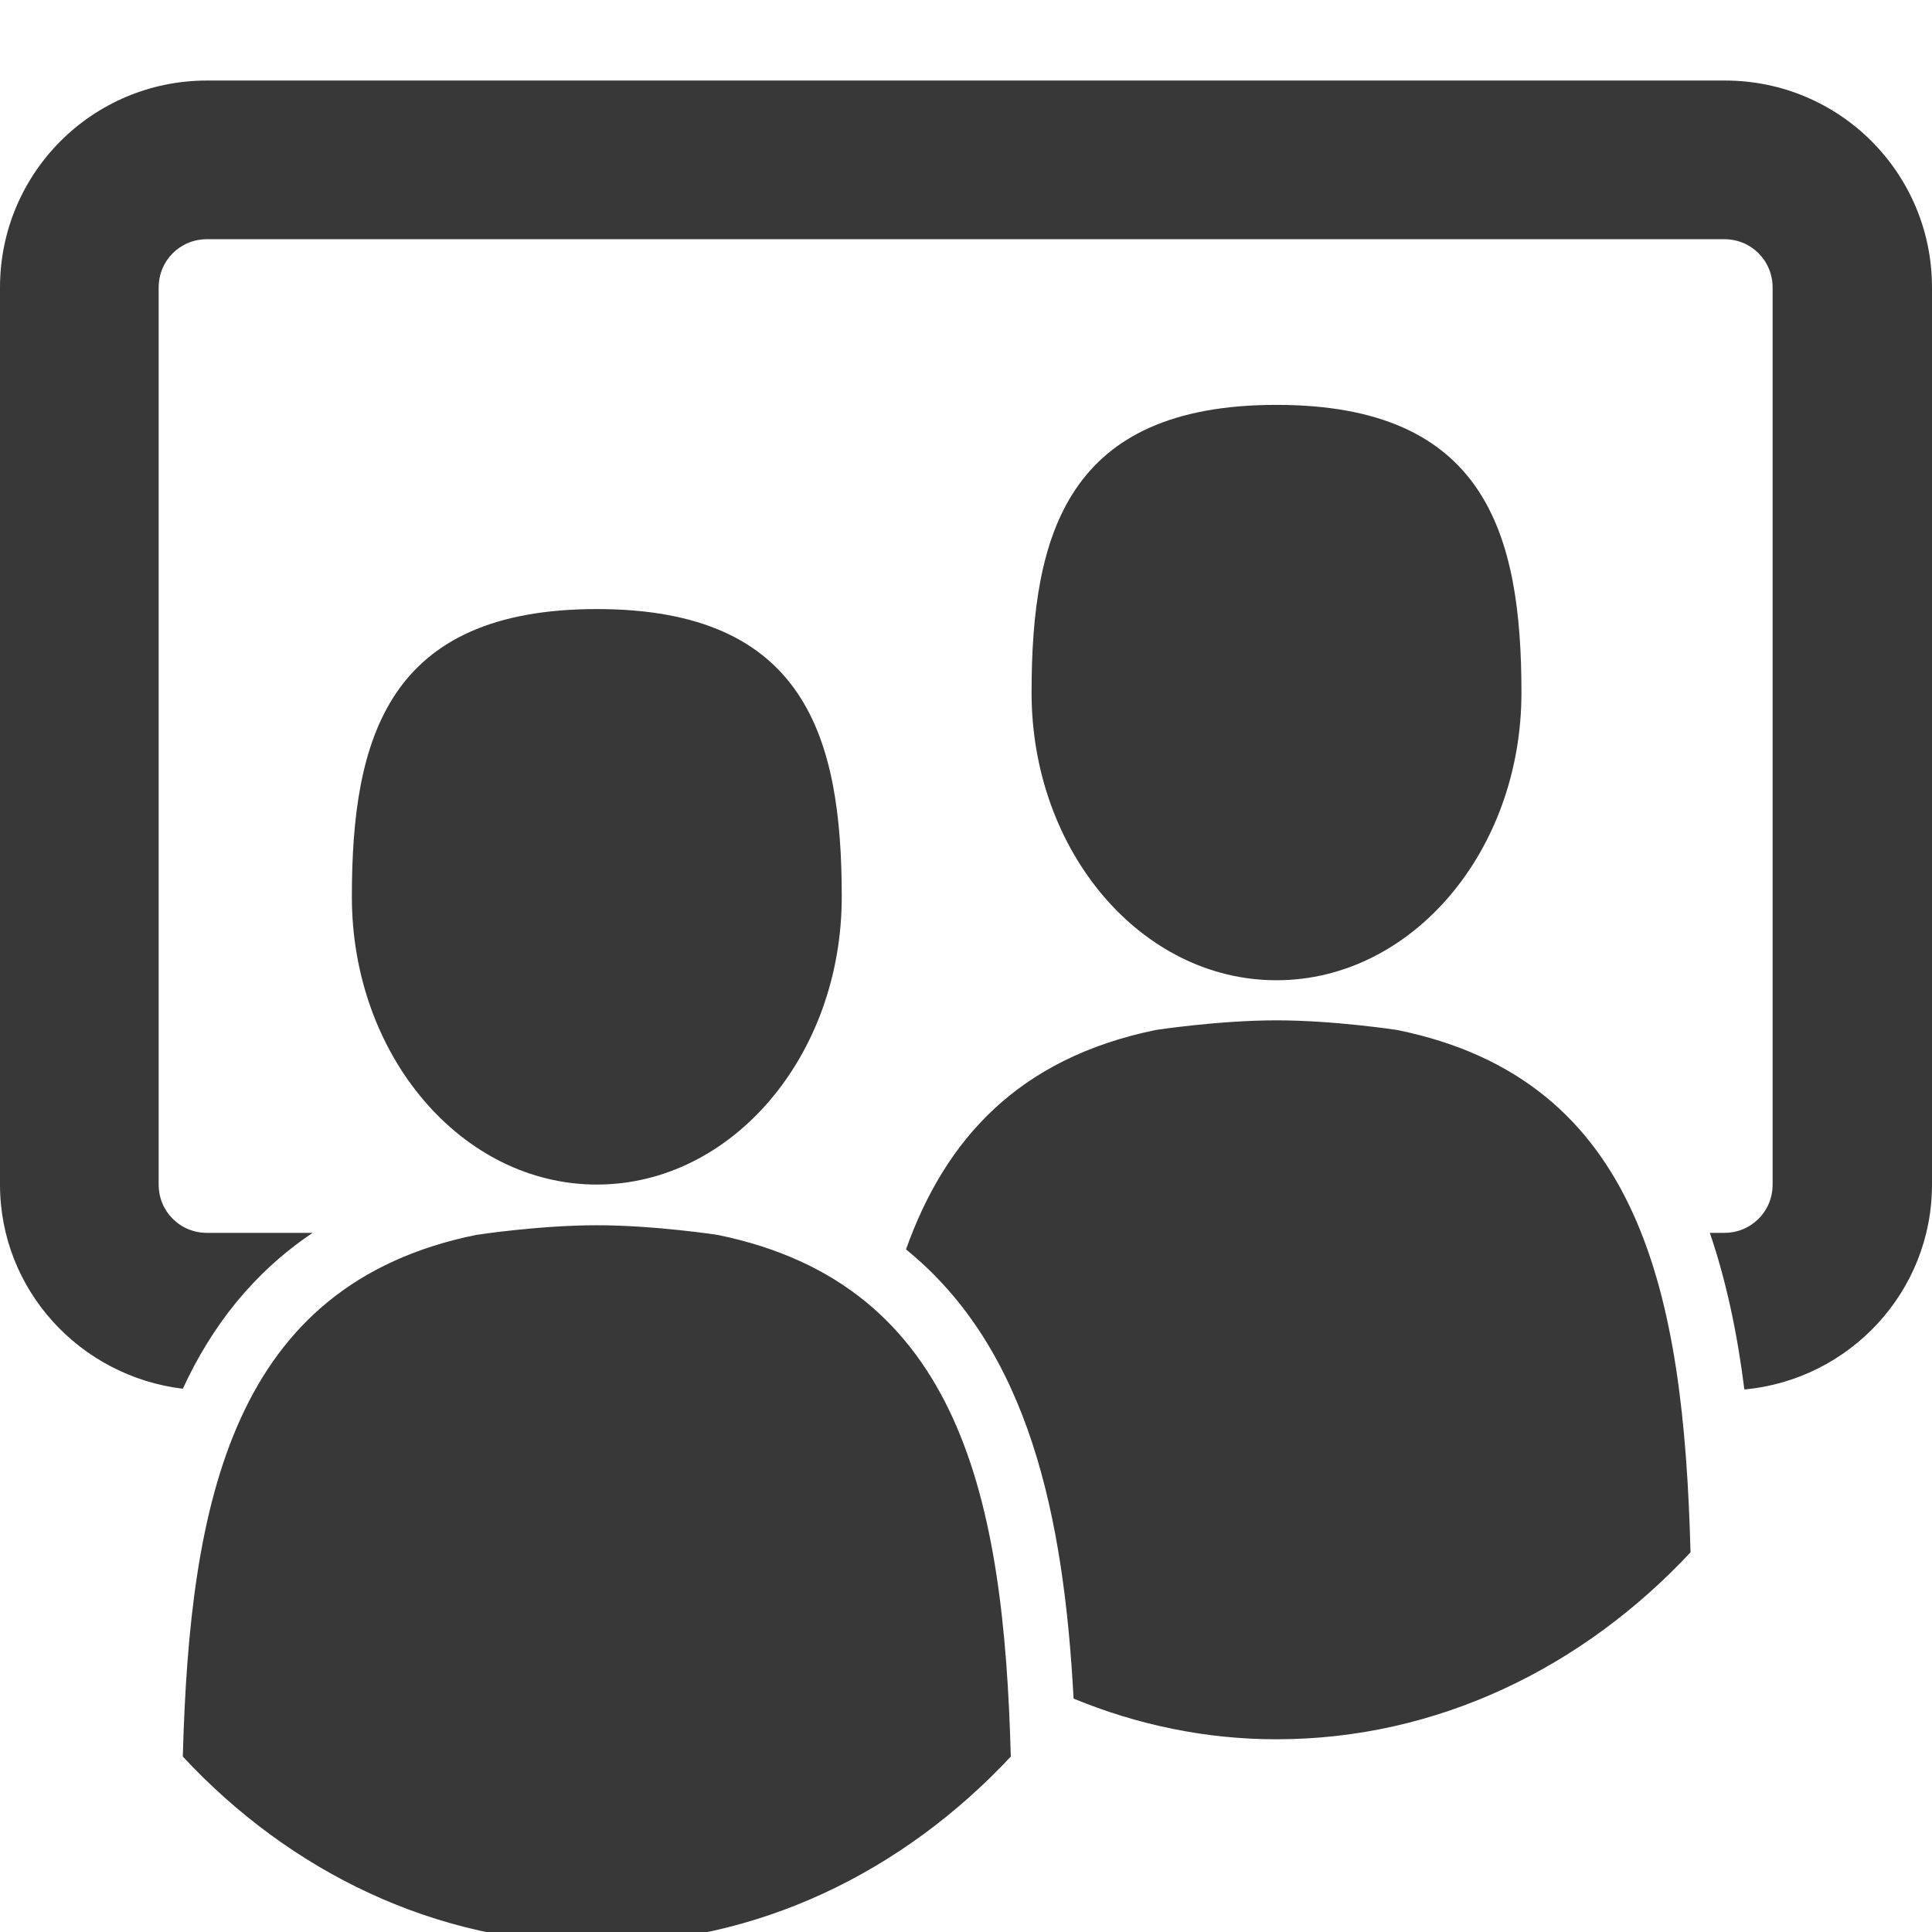 <svg width="16" height="16" viewBox="0 0 16 16" fill="none" xmlns="http://www.w3.org/2000/svg">
<g clip-path="url(#clip0_10132_87205)">
<path d="M16 2.381V9.81C16 10.701 15.314 11.427 14.446 11.507C14.389 11.05 14.297 10.61 14.16 10.21H14.28C14.503 10.21 14.68 10.033 14.68 9.81V2.381C14.68 2.158 14.503 1.981 14.28 1.981H1.714C1.491 1.981 1.314 2.158 1.314 2.381V9.81C1.314 10.033 1.491 10.21 1.714 10.21H2.589C2.097 10.541 1.754 10.981 1.514 11.501C0.663 11.398 0 10.684 0 9.81V2.381C0 1.433 0.766 0.667 1.714 0.667H14.286C15.234 0.667 16 1.433 16 2.381ZM1.514 14.547C2.4 15.501 3.611 16.096 4.943 16.096C6.274 16.096 7.48 15.501 8.371 14.547C8.314 12.427 7.96 10.638 5.943 10.227C5.943 10.227 5.423 10.147 4.943 10.147C4.463 10.147 3.943 10.227 3.943 10.227C1.926 10.638 1.571 12.427 1.514 14.547ZM2.914 7.427C2.914 8.741 3.823 9.81 4.943 9.81C6.063 9.81 6.971 8.741 6.971 7.427C6.971 6.113 6.674 5.044 4.943 5.044C3.211 5.044 2.914 6.113 2.914 7.427ZM8.543 5.736C8.543 4.421 8.84 3.353 10.571 3.353C12.303 3.353 12.6 4.421 12.6 5.736C12.6 7.05 11.691 8.118 10.571 8.118C9.451 8.118 8.543 7.05 8.543 5.736ZM14 12.856C13.109 13.81 11.903 14.404 10.571 14.404C9.983 14.404 9.417 14.284 8.891 14.067C8.811 12.57 8.526 11.176 7.503 10.347C7.829 9.433 8.434 8.764 9.571 8.53C9.571 8.53 10.091 8.45 10.571 8.45C11.051 8.45 11.571 8.53 11.571 8.53C13.594 8.941 13.943 10.724 14 12.85V12.856Z" fill="#383838"/>
</g>
<defs>
<clipPath id="clip0_10132_87205">
<rect width="16" height="16" fill="white"/>
</clipPath>
</defs>
</svg>
